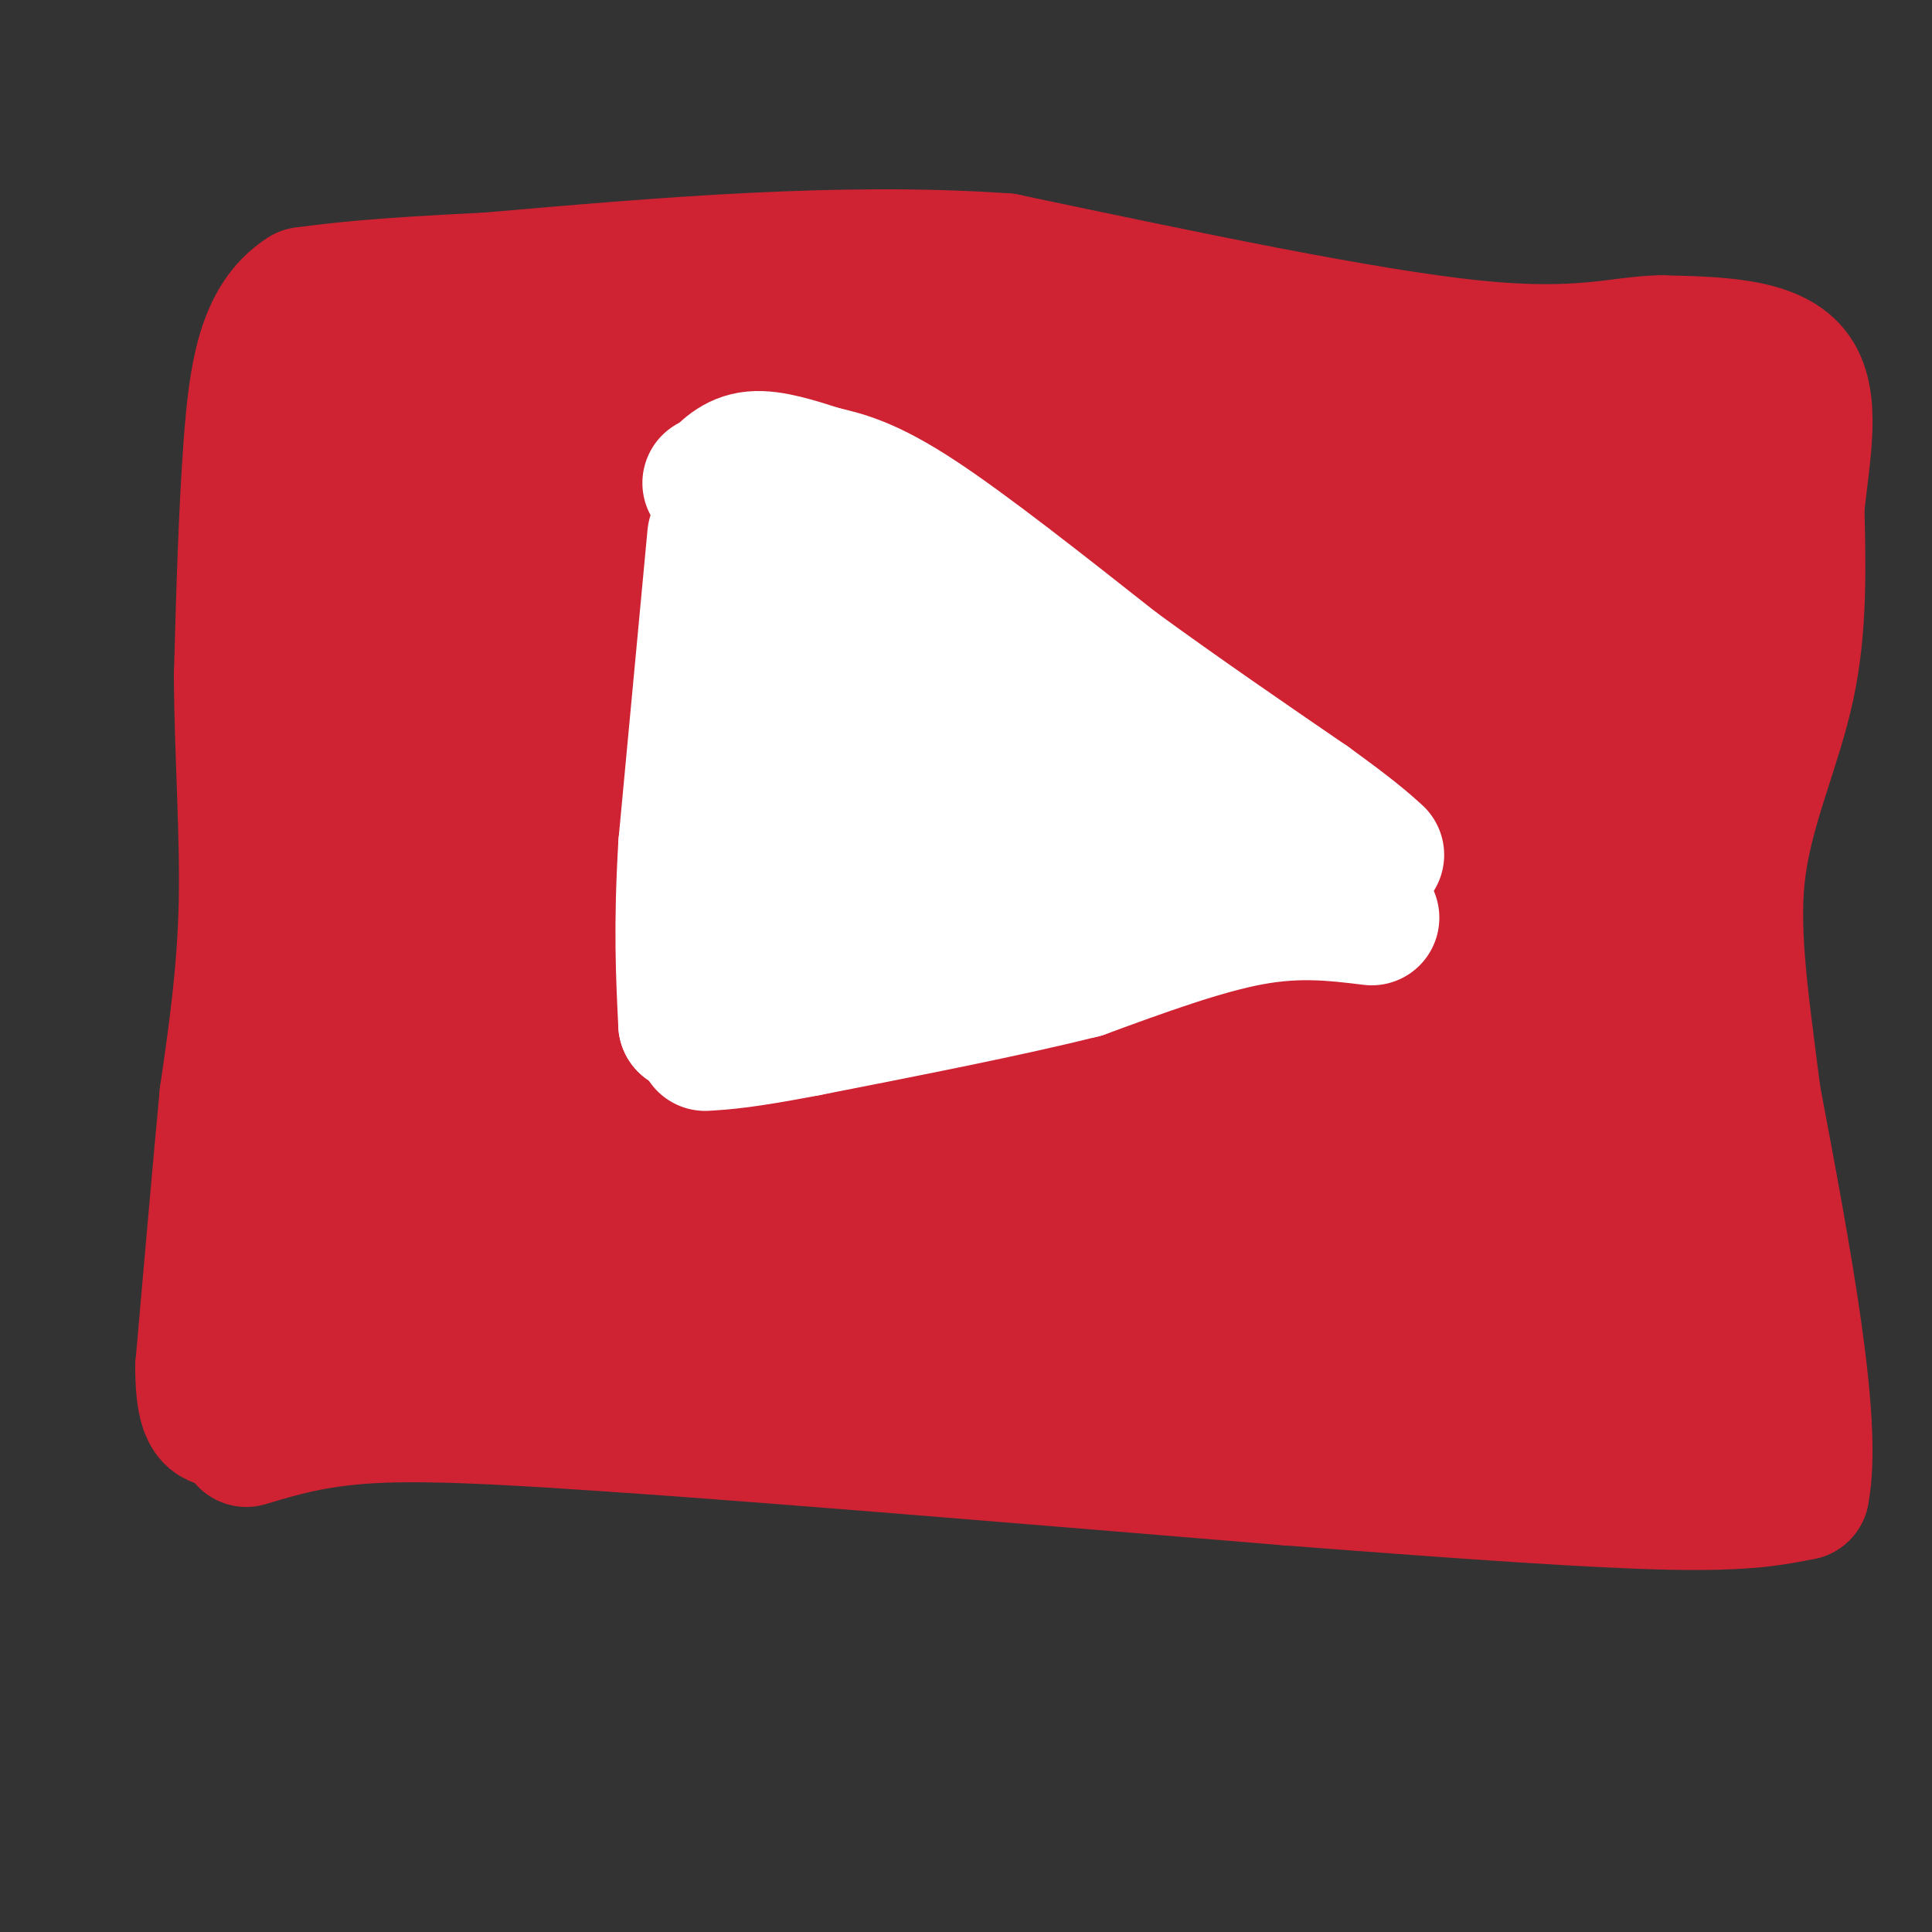 <svg viewBox='0 0 400 400' version='1.1' xmlns='http://www.w3.org/2000/svg' xmlns:xlink='http://www.w3.org/1999/xlink'><rect x="0" y="0" width="400" height="400" fill="#333333" stroke="none"/><g fill='none' stroke='#cf2233' stroke-width='28' stroke-linecap='round' stroke-linejoin='round'><path d='M82,96c4.000,12.000 8.000,24.000 10,39c2.000,15.000 2.000,33.000 2,51'/><path d='M94,186c0.214,20.631 -0.250,46.708 3,59c3.250,12.292 10.214,10.798 17,11c6.786,0.202 13.393,2.101 20,4'/><path d='M134,260c6.024,-0.607 11.083,-4.125 21,-7c9.917,-2.875 24.690,-5.107 40,-5c15.310,0.107 31.155,2.554 47,5'/><path d='M242,253c13.536,2.987 23.876,7.955 35,9c11.124,1.045 23.033,-1.834 30,-6c6.967,-4.166 8.990,-9.619 10,-19c1.010,-9.381 1.005,-22.691 1,-36'/><path d='M318,201c0.822,-22.044 2.378,-59.156 2,-77c-0.378,-17.844 -2.689,-16.422 -5,-15'/><path d='M315,109c-2.022,-3.578 -4.578,-5.022 -19,-7c-14.422,-1.978 -40.711,-4.489 -67,-7'/><path d='M229,95c-29.500,-3.333 -69.750,-8.167 -110,-13'/><path d='M119,82c-22.800,-1.711 -24.800,0.511 -27,3c-2.200,2.489 -4.600,5.244 -7,8'/><path d='M85,93c-3.464,9.798 -8.625,30.292 -11,41c-2.375,10.708 -1.964,11.631 0,18c1.964,6.369 5.482,18.185 9,30'/><path d='M83,182c2.607,9.655 4.625,18.792 4,29c-0.625,10.208 -3.893,21.488 -2,29c1.893,7.512 8.946,11.256 16,15'/><path d='M101,255c9.095,5.202 23.833,10.708 35,12c11.167,1.292 18.762,-1.631 26,-2c7.238,-0.369 14.119,1.815 21,4'/><path d='M183,269c18.000,0.667 52.500,0.333 87,0'/><path d='M270,269c14.310,-1.095 6.583,-3.833 14,-4c7.417,-0.167 29.976,2.238 41,0c11.024,-2.238 10.512,-9.119 10,-16'/><path d='M335,249c2.844,-12.711 4.956,-36.489 6,-60c1.044,-23.511 1.022,-46.756 1,-70'/><path d='M342,119c0.190,-14.182 0.164,-14.636 0,-16c-0.164,-1.364 -0.467,-3.636 -4,-5c-3.533,-1.364 -10.295,-1.818 -17,-1c-6.705,0.818 -13.352,2.909 -20,5'/><path d='M301,102c-7.378,1.178 -15.822,1.622 -33,-2c-17.178,-3.622 -43.089,-11.311 -69,-19'/><path d='M199,81c-22.726,-2.905 -45.042,-0.667 -57,1c-11.958,1.667 -13.560,2.762 -19,6c-5.440,3.238 -14.720,8.619 -24,14'/><path d='M99,102c-4.673,7.994 -4.356,20.978 -3,38c1.356,17.022 3.750,38.083 7,55c3.250,16.917 7.357,29.691 10,36c2.643,6.309 3.821,6.155 5,6'/><path d='M118,237c5.133,-15.467 15.467,-57.133 21,-88c5.533,-30.867 6.267,-50.933 7,-71'/><path d='M146,78c1.721,-12.317 2.523,-7.611 1,-4c-1.523,3.611 -5.372,6.126 -9,8c-3.628,1.874 -7.037,3.107 -10,19c-2.963,15.893 -5.482,46.447 -8,77'/><path d='M120,178c-0.329,16.680 2.848,19.881 3,21c0.152,1.119 -2.722,0.156 -4,-6c-1.278,-6.156 -0.959,-17.503 0,-22c0.959,-4.497 2.560,-2.142 4,-11c1.440,-8.858 2.720,-28.929 4,-49'/><path d='M127,111c2.219,-11.919 5.766,-17.216 6,-18c0.234,-0.784 -2.844,2.944 -5,7c-2.156,4.056 -3.388,8.438 -4,23c-0.612,14.562 -0.603,39.303 4,65c4.603,25.697 13.802,52.348 23,79'/><path d='M151,267c3.483,15.143 0.690,13.500 0,3c-0.690,-10.500 0.722,-29.856 5,-55c4.278,-25.144 11.421,-56.077 15,-82c3.579,-25.923 3.594,-46.835 3,-54c-0.594,-7.165 -1.797,-0.582 -3,6'/><path d='M171,85c-2.108,5.396 -5.877,15.885 -9,43c-3.123,27.115 -5.600,70.856 -7,82c-1.400,11.144 -1.723,-10.307 -2,-20c-0.277,-9.693 -0.508,-7.626 3,-19c3.508,-11.374 10.754,-36.187 18,-61'/><path d='M174,110c5.500,-17.000 10.250,-29.000 14,-33c3.750,-4.000 6.500,0.000 4,28c-2.500,28.000 -10.250,80.000 -18,132'/><path d='M174,237c-2.778,21.148 -0.724,8.019 1,3c1.724,-5.019 3.118,-1.928 8,-23c4.882,-21.072 13.252,-66.306 18,-87c4.748,-20.694 5.874,-16.847 7,-13'/><path d='M208,117c-1.476,28.524 -8.667,106.333 -8,129c0.667,22.667 9.190,-9.810 15,-40c5.810,-30.190 8.905,-58.095 12,-86'/><path d='M227,120c3.464,-26.029 6.124,-48.100 4,-33c-2.124,15.100 -9.033,67.373 -12,95c-2.967,27.627 -1.990,30.608 0,36c1.990,5.392 4.995,13.196 8,21'/><path d='M227,239c3.867,-1.089 9.533,-14.311 13,-35c3.467,-20.689 4.733,-48.844 6,-77'/><path d='M246,127c1.580,-13.178 2.531,-7.622 4,-8c1.469,-0.378 3.456,-6.689 6,0c2.544,6.689 5.647,26.378 4,43c-1.647,16.622 -8.042,30.178 -10,40c-1.958,9.822 0.521,15.911 3,22'/><path d='M253,224c1.593,6.804 4.075,12.813 5,17c0.925,4.187 0.292,6.550 3,0c2.708,-6.550 8.757,-22.013 12,-31c3.243,-8.987 3.681,-11.496 3,-28c-0.681,-16.504 -2.480,-47.001 -2,-63c0.480,-15.999 3.240,-17.499 6,-19'/><path d='M280,100c0.952,-2.929 0.333,-0.750 4,0c3.667,0.750 11.619,0.071 13,21c1.381,20.929 -3.810,63.464 -9,106'/><path d='M288,227c-3.140,19.439 -6.491,15.035 -2,14c4.491,-1.035 16.825,1.298 22,1c5.175,-0.298 3.193,-3.228 1,-6c-2.193,-2.772 -4.596,-5.386 -7,-8'/><path d='M302,228c-1.800,-2.978 -2.800,-6.422 -19,-19c-16.200,-12.578 -47.600,-34.289 -79,-56'/><path d='M204,153c-18.956,-12.311 -26.844,-15.089 -40,-19c-13.156,-3.911 -31.578,-8.956 -50,-14'/><path d='M93,74c-4.933,2.267 -9.867,4.533 -8,3c1.867,-1.533 10.533,-6.867 17,-9c6.467,-2.133 10.733,-1.067 15,0'/><path d='M117,68c14.500,0.667 43.250,2.333 72,4'/><path d='M189,72c23.167,1.333 45.083,2.667 67,4'/><path d='M256,76c20.500,0.667 38.250,0.333 56,0'/><path d='M312,76c14.178,0.089 21.622,0.311 27,2c5.378,1.689 8.689,4.844 12,8'/><path d='M351,86c2.000,12.167 1.000,38.583 0,65'/><path d='M351,151c1.000,21.167 3.500,41.583 6,62'/><path d='M357,213c0.500,18.500 -1.250,33.750 -3,49'/><path d='M354,262c-1.000,10.467 -2.000,12.133 -4,14c-2.000,1.867 -5.000,3.933 -8,6'/><path d='M342,282c-8.667,0.833 -26.333,-0.083 -44,-1'/><path d='M298,281c-13.000,-0.667 -23.500,-1.833 -34,-3'/><path d='M264,278c-13.333,0.500 -29.667,3.250 -46,6'/><path d='M218,284c-12.133,1.022 -19.467,0.578 -27,-1c-7.533,-1.578 -15.267,-4.289 -23,-7'/><path d='M168,276c-5.800,-1.933 -8.800,-3.267 -20,-4c-11.200,-0.733 -30.600,-0.867 -50,-1'/><path d='M98,271c-14.089,-0.156 -24.311,-0.044 -29,-6c-4.689,-5.956 -3.844,-17.978 -3,-30'/><path d='M66,235c-1.400,-8.222 -3.400,-13.778 -4,-29c-0.600,-15.222 0.200,-40.111 1,-65'/><path d='M63,141c-0.600,-14.644 -2.600,-18.756 -2,-28c0.600,-9.244 3.800,-23.622 7,-38'/><path d='M68,75c0.956,-7.822 -0.156,-8.378 5,-9c5.156,-0.622 16.578,-1.311 28,-2'/><path d='M101,64c6.000,-0.167 7.000,0.417 8,1'/><path d='M66,284c12.750,-1.833 25.500,-3.667 35,-4c9.500,-0.333 15.750,0.833 22,2'/><path d='M123,282c17.867,2.667 51.533,8.333 74,10c22.467,1.667 33.733,-0.667 45,-3'/><path d='M242,289c24.167,-0.167 62.083,0.917 100,2'/><path d='M342,291c20.267,-0.267 20.933,-1.933 20,-8c-0.933,-6.067 -3.467,-16.533 -6,-27'/><path d='M356,256c-0.833,-7.500 0.083,-12.750 1,-18'/><path d='M61,282c0.000,0.000 9.000,-80.000 9,-80'/><path d='M70,202c2.000,-19.667 2.500,-28.833 3,-38'/></g>
<g fill='none' stroke='#ffffff' stroke-width='28' stroke-linecap='round' stroke-linejoin='round'><path d='M171,114c5.667,1.583 11.333,3.167 24,12c12.667,8.833 32.333,24.917 52,41'/><path d='M247,167c14.655,8.952 25.292,10.833 20,12c-5.292,1.167 -26.512,1.619 -42,4c-15.488,2.381 -25.244,6.690 -35,11'/><path d='M190,194c-9.405,3.464 -15.417,6.625 -19,10c-3.583,3.375 -4.738,6.964 -5,-1c-0.262,-7.964 0.369,-27.482 1,-47'/><path d='M167,156c1.000,-13.333 3.000,-23.167 5,-33'/><path d='M172,123c3.222,-0.867 8.778,13.467 12,25c3.222,11.533 4.111,20.267 5,29'/><path d='M189,177c2.179,-1.488 5.125,-19.708 11,-22c5.875,-2.292 14.679,11.345 18,16c3.321,4.655 1.161,0.327 -1,-4'/><path d='M217,167c-3.167,-2.143 -10.583,-5.500 -12,-7c-1.417,-1.500 3.167,-1.143 3,-1c-0.167,0.143 -5.083,0.071 -10,0'/><path d='M198,159c-1.333,0.167 0.333,0.583 2,1'/><path d='M172,150c-4.555,10.861 -9.110,21.722 -4,18c5.110,-3.722 19.885,-22.029 28,-36c8.115,-13.971 9.569,-23.608 9,-28c-0.569,-4.392 -3.163,-3.541 -6,-2c-2.837,1.541 -5.919,3.770 -9,6'/><path d='M190,108c-5.393,3.988 -14.375,10.958 -19,16c-4.625,5.042 -4.893,8.155 -5,12c-0.107,3.845 -0.054,8.423 0,13'/></g>
<g fill='none' stroke='#cf2233' stroke-width='28' stroke-linecap='round' stroke-linejoin='round'><path d='M207,102c-9.769,7.001 -19.539,14.001 -25,22c-5.461,7.999 -6.614,16.995 -5,16c1.614,-0.995 5.995,-11.981 7,-17c1.005,-5.019 -1.366,-4.071 -5,-3c-3.634,1.071 -8.531,2.267 -14,7c-5.469,4.733 -11.511,13.005 -11,14c0.511,0.995 7.575,-5.287 12,-12c4.425,-6.713 6.213,-13.856 8,-21'/><path d='M174,108c3.857,-6.960 9.499,-13.861 5,-9c-4.499,4.861 -19.140,21.485 -22,28c-2.860,6.515 6.063,2.920 17,-8c10.938,-10.920 23.890,-29.164 23,-28c-0.890,1.164 -15.624,21.736 -22,33c-6.376,11.264 -4.393,13.218 -3,14c1.393,0.782 2.197,0.391 3,0'/><path d='M175,138c2.779,0.091 8.225,0.319 16,-5c7.775,-5.319 17.877,-16.184 18,-17c0.123,-0.816 -9.734,8.418 -18,18c-8.266,9.582 -14.941,19.513 -19,28c-4.059,8.487 -5.501,15.529 -1,11c4.501,-4.529 14.944,-20.628 23,-37c8.056,-16.372 13.726,-33.017 7,-23c-6.726,10.017 -25.849,46.697 -36,68c-10.151,21.303 -11.329,27.229 -9,25c2.329,-2.229 8.164,-12.615 14,-23'/><path d='M170,183c5.319,-7.969 11.618,-16.392 17,-28c5.382,-11.608 9.847,-26.401 6,-20c-3.847,6.401 -16.007,33.996 -24,53c-7.993,19.004 -11.818,29.419 -1,18c10.818,-11.419 36.280,-44.670 50,-66c13.720,-21.330 15.698,-30.738 7,-19c-8.698,11.738 -28.073,44.622 -37,63c-8.927,18.378 -7.408,22.251 -3,18c4.408,-4.251 11.704,-16.625 19,-29'/><path d='M204,173c6.993,-9.994 14.975,-20.478 19,-29c4.025,-8.522 4.094,-15.082 1,-14c-3.094,1.082 -9.352,9.806 -14,20c-4.648,10.194 -7.687,21.856 -10,30c-2.313,8.144 -3.899,12.768 0,13c3.899,0.232 13.284,-3.928 25,-14c11.716,-10.072 25.765,-26.056 29,-31c3.235,-4.944 -4.343,1.152 -7,2c-2.657,0.848 -0.391,-3.551 -9,10c-8.609,13.551 -28.091,45.053 -27,51c1.091,5.947 22.757,-13.662 34,-24c11.243,-10.338 12.065,-11.405 14,-14c1.935,-2.595 4.983,-6.716 7,-11c2.017,-4.284 3.005,-8.730 -1,-5c-4.005,3.730 -13.001,15.637 -17,23c-3.999,7.363 -2.999,10.181 -2,13'/><path d='M246,193c-1.102,3.959 -2.856,7.356 -1,8c1.856,0.644 7.324,-1.466 12,-6c4.676,-4.534 8.562,-11.494 9,-11c0.438,0.494 -2.573,8.441 -3,13c-0.427,4.559 1.728,5.730 6,3c4.272,-2.730 10.661,-9.361 13,-13c2.339,-3.639 0.630,-4.288 -4,-7c-4.630,-2.712 -12.180,-7.489 -21,-9c-8.820,-1.511 -18.910,0.245 -29,2'/><path d='M228,173c-7.064,-1.193 -10.223,-5.175 -17,-6c-6.777,-0.825 -17.171,1.509 -26,-1c-8.829,-2.509 -16.094,-9.860 -20,-12c-3.906,-2.140 -4.453,0.930 -5,4'/><path d='M160,158c-1.441,2.483 -2.545,6.689 -2,11c0.545,4.311 2.737,8.725 5,13c2.263,4.275 4.595,8.410 12,13c7.405,4.590 19.882,9.636 25,12c5.118,2.364 2.877,2.046 0,4c-2.877,1.954 -6.390,6.180 -9,9c-2.610,2.820 -4.317,4.234 -9,2c-4.683,-2.234 -12.341,-8.117 -20,-14'/><path d='M162,208c-13.156,-15.600 -36.044,-47.600 -46,-63c-9.956,-15.400 -6.978,-14.200 -4,-13'/><path d='M112,132c-0.667,-2.167 -0.333,-1.083 0,0'/><path d='M51,298c7.500,-2.250 15.000,-4.500 28,-5c13.000,-0.500 31.500,0.750 50,2'/><path d='M129,295c31.333,2.167 84.667,6.583 138,11'/><path d='M267,306c37.822,2.911 63.378,4.689 79,5c15.622,0.311 21.311,-0.844 27,-2'/><path d='M373,309c2.833,-14.000 -3.583,-48.000 -10,-82'/><path d='M363,227c-2.798,-21.786 -4.792,-35.250 -3,-48c1.792,-12.750 7.369,-24.786 10,-37c2.631,-12.214 2.315,-24.607 2,-37'/><path d='M372,105c1.289,-11.711 3.511,-22.489 -1,-28c-4.511,-5.511 -15.756,-5.756 -27,-6'/><path d='M344,71c-8.556,0.089 -16.444,3.311 -39,1c-22.556,-2.311 -59.778,-10.156 -97,-18'/><path d='M208,54c-34.000,-2.333 -70.500,0.833 -107,4'/><path d='M101,58c-24.167,1.167 -31.083,2.083 -38,3'/><path d='M63,61c-8.267,5.222 -9.933,16.778 -11,31c-1.067,14.222 -1.533,31.111 -2,48'/><path d='M50,140c0.089,16.133 1.311,32.467 1,47c-0.311,14.533 -2.156,27.267 -4,40'/><path d='M47,227c-1.500,16.000 -3.250,36.000 -5,56'/><path d='M42,283c0.000,11.167 2.500,11.083 5,11'/></g>
<g fill='none' stroke='#ffffff' stroke-width='28' stroke-linecap='round' stroke-linejoin='round'><path d='M148,111c0.000,0.000 -6.000,64.000 -6,64'/><path d='M142,175c-1.000,16.833 -0.500,26.917 0,37'/><path d='M142,212c20.667,0.667 72.333,-16.167 124,-33'/><path d='M266,179c23.200,-3.933 19.200,2.733 6,-2c-13.200,-4.733 -35.600,-20.867 -58,-37'/><path d='M214,140c-17.167,-11.333 -31.083,-21.167 -45,-31'/><path d='M169,109c-8.143,-5.440 -6.000,-3.542 -7,1c-1.000,4.542 -5.143,11.726 -6,22c-0.857,10.274 1.571,23.637 4,37'/><path d='M160,169c1.417,12.226 2.958,24.292 3,25c0.042,0.708 -1.417,-9.940 -1,-19c0.417,-9.060 2.708,-16.530 5,-24'/><path d='M167,151c0.867,-9.244 0.533,-20.356 4,-15c3.467,5.356 10.733,27.178 18,49'/><path d='M189,185c3.655,0.167 3.792,-23.917 5,-33c1.208,-9.083 3.488,-3.167 6,2c2.512,5.167 5.256,9.583 8,14'/><path d='M208,168c6.711,3.733 19.489,6.067 19,6c-0.489,-0.067 -14.244,-2.533 -28,-5'/><path d='M147,100c0.000,0.000 0.000,0.000 0,0'/><path d='M284,190c-7.500,-0.917 -15.000,-1.833 -25,0c-10.000,1.833 -22.500,6.417 -35,11'/><path d='M224,201c-15.333,3.833 -36.167,7.917 -57,12'/><path d='M167,213c-13.000,2.500 -17.000,2.750 -21,3'/><path d='M148,100c2.167,-2.333 4.333,-4.667 8,-5c3.667,-0.333 8.833,1.333 14,3'/><path d='M170,98c4.800,1.089 9.800,2.311 20,9c10.200,6.689 25.600,18.844 41,31'/><path d='M231,138c13.500,9.833 26.750,18.917 40,28'/><path d='M271,166c9.000,6.500 11.500,8.750 14,11'/></g>
</svg>